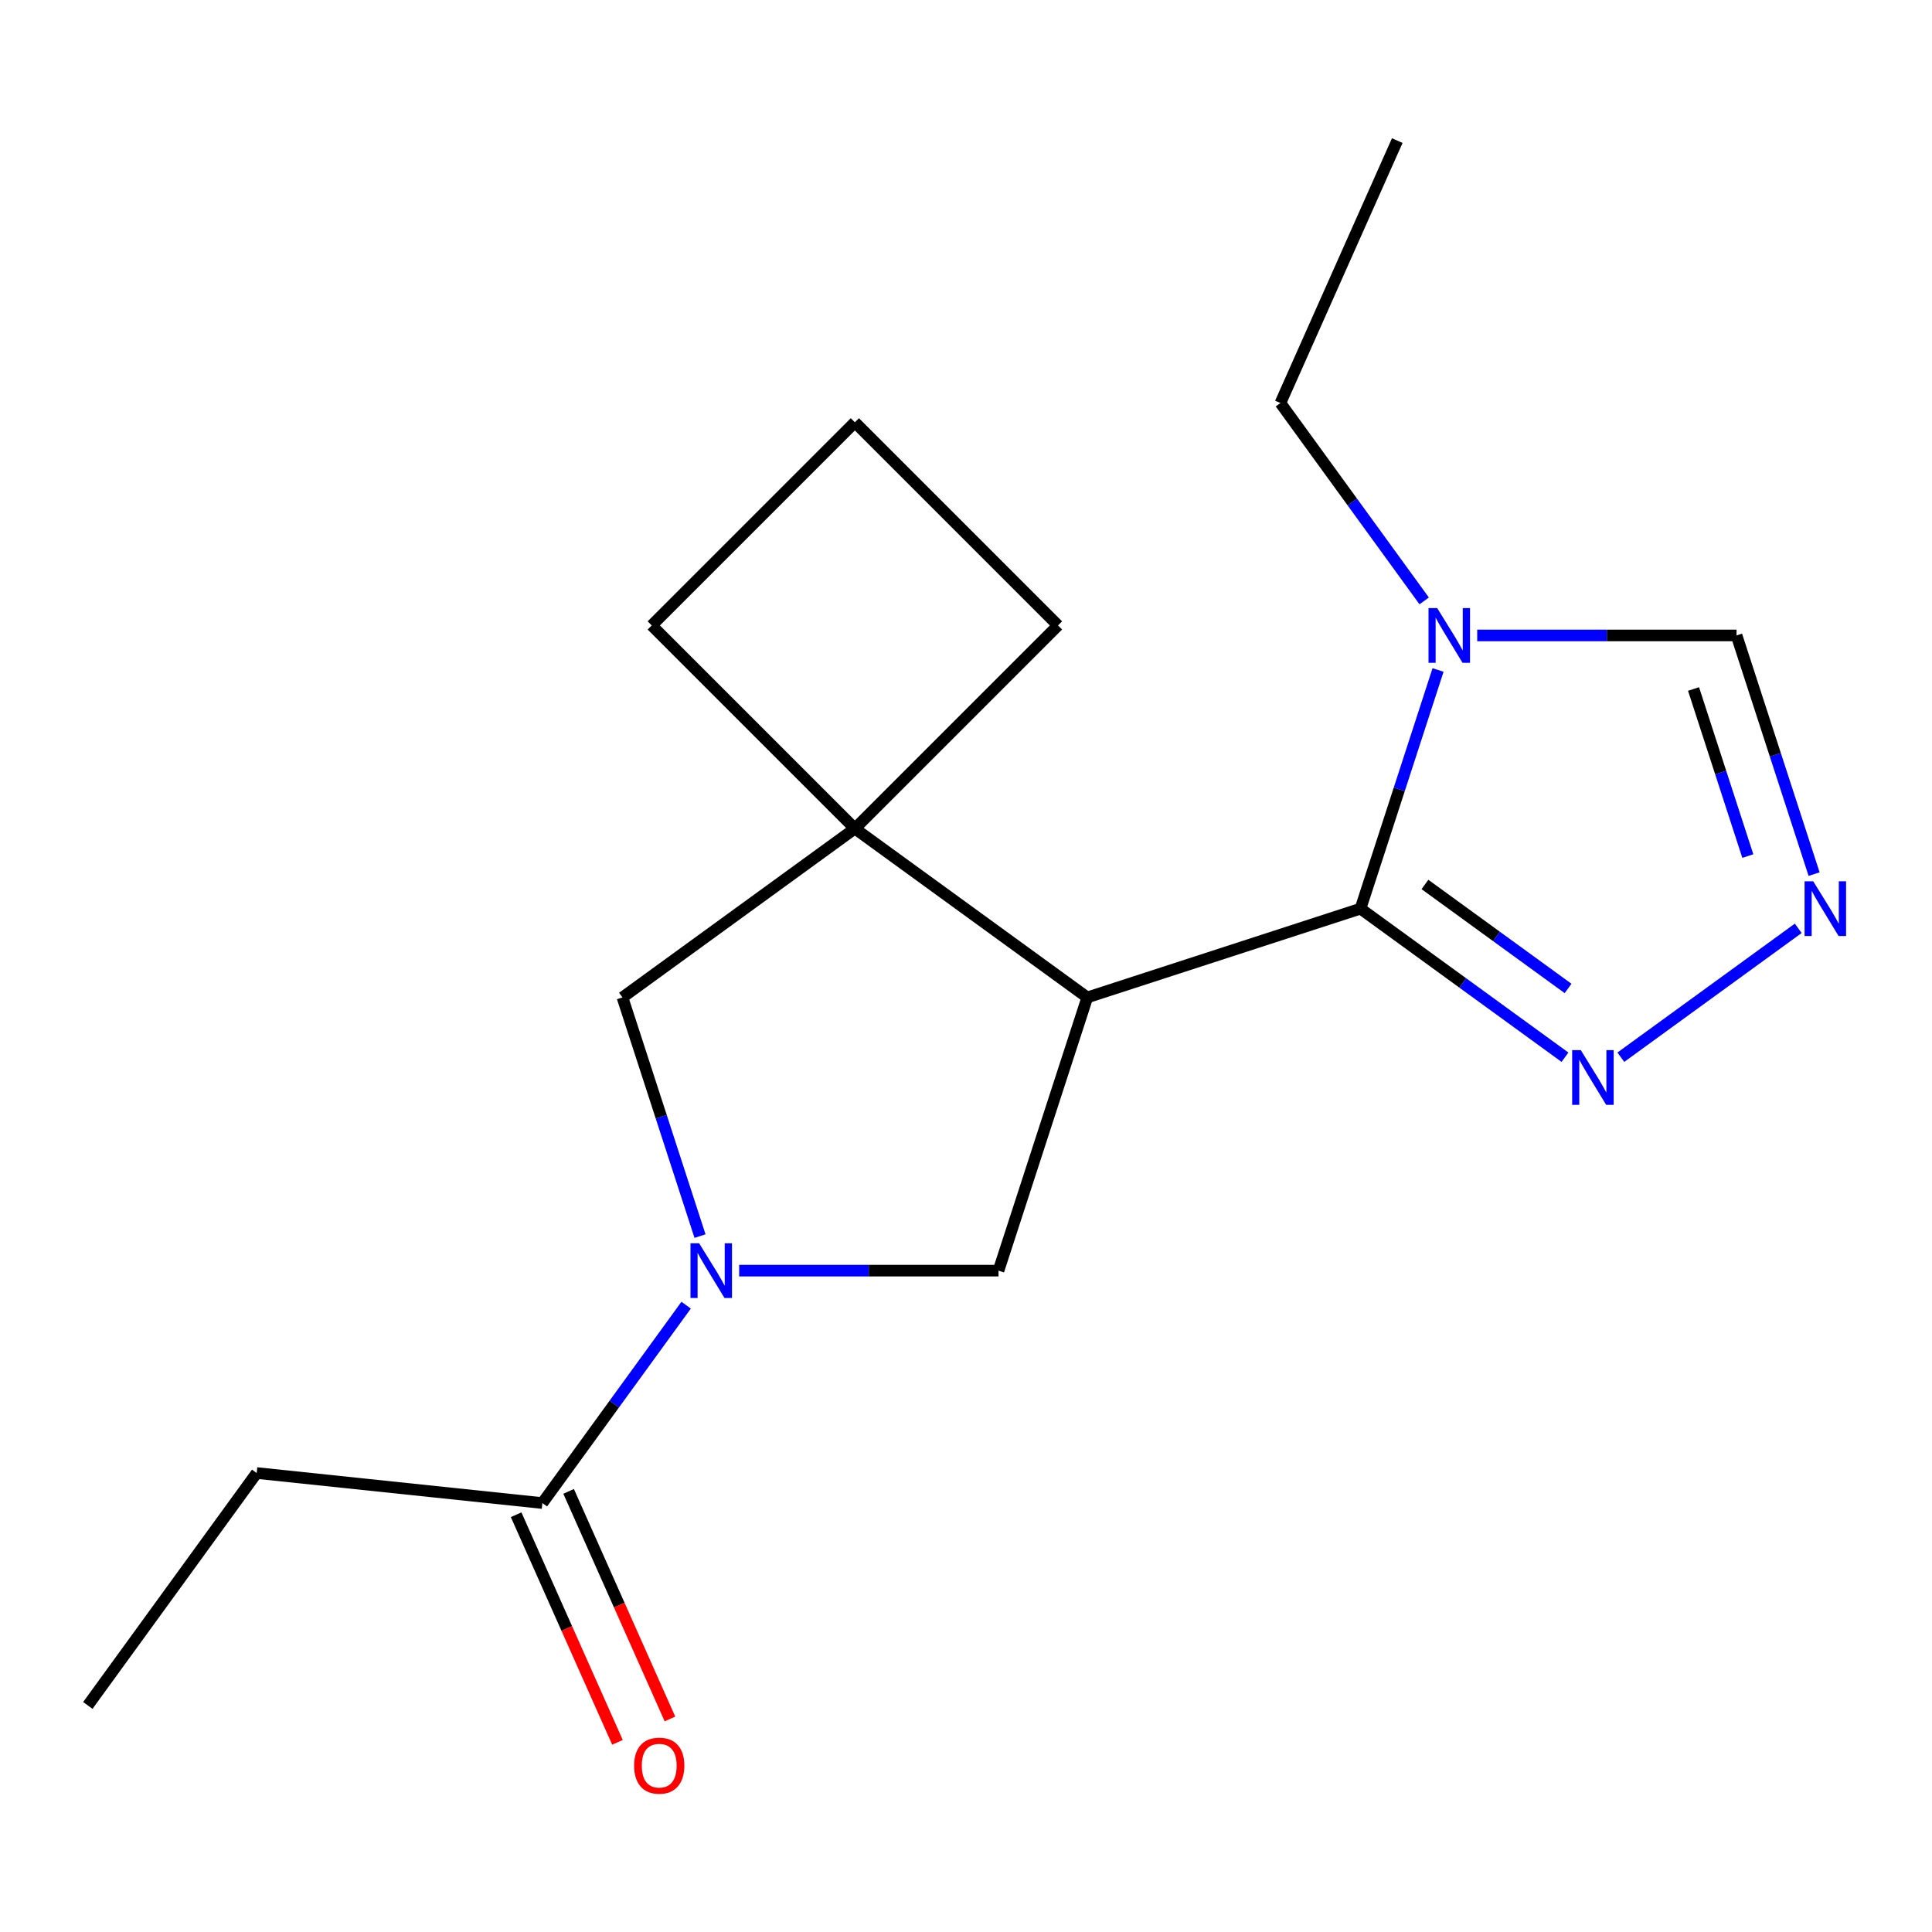 <?xml version='1.0' encoding='iso-8859-1'?>
<svg version='1.1' baseProfile='full'
              xmlns='http://www.w3.org/2000/svg'
                      xmlns:rdkit='http://www.rdkit.org/xml'
                      xmlns:xlink='http://www.w3.org/1999/xlink'
                  xml:space='preserve'
width='1000px' height='1000px' viewBox='0 0 1000 1000'>
<!-- END OF HEADER -->
<rect style='opacity:1.0;fill:#FFFFFF;stroke:none' width='1000' height='1000' x='0' y='0'> </rect>
<path class='bond-0' d='M 562.776,516.266 L 704.192,470.317' style='fill:none;fill-rule:evenodd;stroke:#000000;stroke-width:6px;stroke-linecap:butt;stroke-linejoin:miter;stroke-opacity:1' />
<path class='bond-3' d='M 562.776,516.266 L 442.48,428.866' style='fill:none;fill-rule:evenodd;stroke:#000000;stroke-width:6px;stroke-linecap:butt;stroke-linejoin:miter;stroke-opacity:1' />
<path class='bond-4' d='M 562.776,516.266 L 516.827,657.682' style='fill:none;fill-rule:evenodd;stroke:#000000;stroke-width:6px;stroke-linecap:butt;stroke-linejoin:miter;stroke-opacity:1' />
<path class='bond-2' d='M 704.192,470.317 L 724.262,408.548' style='fill:none;fill-rule:evenodd;stroke:#000000;stroke-width:6px;stroke-linecap:butt;stroke-linejoin:miter;stroke-opacity:1' />
<path class='bond-2' d='M 724.262,408.548 L 744.332,346.779' style='fill:none;fill-rule:evenodd;stroke:#0000FF;stroke-width:6px;stroke-linecap:butt;stroke-linejoin:miter;stroke-opacity:1' />
<path class='bond-5' d='M 704.192,470.317 L 757.111,508.765' style='fill:none;fill-rule:evenodd;stroke:#000000;stroke-width:6px;stroke-linecap:butt;stroke-linejoin:miter;stroke-opacity:1' />
<path class='bond-5' d='M 757.111,508.765 L 810.03,547.213' style='fill:none;fill-rule:evenodd;stroke:#0000FF;stroke-width:6px;stroke-linecap:butt;stroke-linejoin:miter;stroke-opacity:1' />
<path class='bond-5' d='M 737.547,457.793 L 774.591,484.706' style='fill:none;fill-rule:evenodd;stroke:#000000;stroke-width:6px;stroke-linecap:butt;stroke-linejoin:miter;stroke-opacity:1' />
<path class='bond-5' d='M 774.591,484.706 L 811.634,511.62' style='fill:none;fill-rule:evenodd;stroke:#0000FF;stroke-width:6px;stroke-linecap:butt;stroke-linejoin:miter;stroke-opacity:1' />
<path class='bond-1' d='M 382.591,657.682 L 449.709,657.682' style='fill:none;fill-rule:evenodd;stroke:#0000FF;stroke-width:6px;stroke-linecap:butt;stroke-linejoin:miter;stroke-opacity:1' />
<path class='bond-1' d='M 449.709,657.682 L 516.827,657.682' style='fill:none;fill-rule:evenodd;stroke:#000000;stroke-width:6px;stroke-linecap:butt;stroke-linejoin:miter;stroke-opacity:1' />
<path class='bond-8' d='M 355.145,675.559 L 317.939,726.769' style='fill:none;fill-rule:evenodd;stroke:#0000FF;stroke-width:6px;stroke-linecap:butt;stroke-linejoin:miter;stroke-opacity:1' />
<path class='bond-8' d='M 317.939,726.769 L 280.733,777.978' style='fill:none;fill-rule:evenodd;stroke:#000000;stroke-width:6px;stroke-linecap:butt;stroke-linejoin:miter;stroke-opacity:1' />
<path class='bond-18' d='M 362.325,639.805 L 342.255,578.035' style='fill:none;fill-rule:evenodd;stroke:#0000FF;stroke-width:6px;stroke-linecap:butt;stroke-linejoin:miter;stroke-opacity:1' />
<path class='bond-18' d='M 342.255,578.035 L 322.184,516.266' style='fill:none;fill-rule:evenodd;stroke:#000000;stroke-width:6px;stroke-linecap:butt;stroke-linejoin:miter;stroke-opacity:1' />
<path class='bond-9' d='M 764.598,328.901 L 831.716,328.901' style='fill:none;fill-rule:evenodd;stroke:#0000FF;stroke-width:6px;stroke-linecap:butt;stroke-linejoin:miter;stroke-opacity:1' />
<path class='bond-9' d='M 831.716,328.901 L 898.834,328.901' style='fill:none;fill-rule:evenodd;stroke:#000000;stroke-width:6px;stroke-linecap:butt;stroke-linejoin:miter;stroke-opacity:1' />
<path class='bond-11' d='M 737.152,311.024 L 699.946,259.815' style='fill:none;fill-rule:evenodd;stroke:#0000FF;stroke-width:6px;stroke-linecap:butt;stroke-linejoin:miter;stroke-opacity:1' />
<path class='bond-11' d='M 699.946,259.815 L 662.741,208.606' style='fill:none;fill-rule:evenodd;stroke:#000000;stroke-width:6px;stroke-linecap:butt;stroke-linejoin:miter;stroke-opacity:1' />
<path class='bond-7' d='M 442.48,428.866 L 322.184,516.266' style='fill:none;fill-rule:evenodd;stroke:#000000;stroke-width:6px;stroke-linecap:butt;stroke-linejoin:miter;stroke-opacity:1' />
<path class='bond-12' d='M 442.48,428.866 L 547.622,323.724' style='fill:none;fill-rule:evenodd;stroke:#000000;stroke-width:6px;stroke-linecap:butt;stroke-linejoin:miter;stroke-opacity:1' />
<path class='bond-13' d='M 442.48,428.866 L 337.338,323.724' style='fill:none;fill-rule:evenodd;stroke:#000000;stroke-width:6px;stroke-linecap:butt;stroke-linejoin:miter;stroke-opacity:1' />
<path class='bond-6' d='M 838.945,547.213 L 930.772,480.497' style='fill:none;fill-rule:evenodd;stroke:#0000FF;stroke-width:6px;stroke-linecap:butt;stroke-linejoin:miter;stroke-opacity:1' />
<path class='bond-20' d='M 938.974,452.44 L 918.904,390.671' style='fill:none;fill-rule:evenodd;stroke:#0000FF;stroke-width:6px;stroke-linecap:butt;stroke-linejoin:miter;stroke-opacity:1' />
<path class='bond-20' d='M 918.904,390.671 L 898.834,328.901' style='fill:none;fill-rule:evenodd;stroke:#000000;stroke-width:6px;stroke-linecap:butt;stroke-linejoin:miter;stroke-opacity:1' />
<path class='bond-20' d='M 904.67,443.099 L 890.621,399.86' style='fill:none;fill-rule:evenodd;stroke:#0000FF;stroke-width:6px;stroke-linecap:butt;stroke-linejoin:miter;stroke-opacity:1' />
<path class='bond-20' d='M 890.621,399.86 L 876.572,356.622' style='fill:none;fill-rule:evenodd;stroke:#000000;stroke-width:6px;stroke-linecap:butt;stroke-linejoin:miter;stroke-opacity:1' />
<path class='bond-10' d='M 267.15,784.026 L 293.374,842.926' style='fill:none;fill-rule:evenodd;stroke:#000000;stroke-width:6px;stroke-linecap:butt;stroke-linejoin:miter;stroke-opacity:1' />
<path class='bond-10' d='M 293.374,842.926 L 319.598,901.827' style='fill:none;fill-rule:evenodd;stroke:#FF0000;stroke-width:6px;stroke-linecap:butt;stroke-linejoin:miter;stroke-opacity:1' />
<path class='bond-10' d='M 294.317,771.93 L 320.541,830.83' style='fill:none;fill-rule:evenodd;stroke:#000000;stroke-width:6px;stroke-linecap:butt;stroke-linejoin:miter;stroke-opacity:1' />
<path class='bond-10' d='M 320.541,830.83 L 346.766,889.731' style='fill:none;fill-rule:evenodd;stroke:#FF0000;stroke-width:6px;stroke-linecap:butt;stroke-linejoin:miter;stroke-opacity:1' />
<path class='bond-14' d='M 280.733,777.978 L 132.854,762.435' style='fill:none;fill-rule:evenodd;stroke:#000000;stroke-width:6px;stroke-linecap:butt;stroke-linejoin:miter;stroke-opacity:1' />
<path class='bond-16' d='M 662.741,208.606 L 723.22,72.767' style='fill:none;fill-rule:evenodd;stroke:#000000;stroke-width:6px;stroke-linecap:butt;stroke-linejoin:miter;stroke-opacity:1' />
<path class='bond-19' d='M 547.622,323.724 L 442.48,218.582' style='fill:none;fill-rule:evenodd;stroke:#000000;stroke-width:6px;stroke-linecap:butt;stroke-linejoin:miter;stroke-opacity:1' />
<path class='bond-15' d='M 337.338,323.724 L 442.48,218.582' style='fill:none;fill-rule:evenodd;stroke:#000000;stroke-width:6px;stroke-linecap:butt;stroke-linejoin:miter;stroke-opacity:1' />
<path class='bond-17' d='M 132.854,762.435 L 45.455,882.731' style='fill:none;fill-rule:evenodd;stroke:#000000;stroke-width:6px;stroke-linecap:butt;stroke-linejoin:miter;stroke-opacity:1' />
<path  class='atom-2' d='M 361.873 643.522
L 371.153 658.522
Q 372.073 660.002, 373.553 662.682
Q 375.033 665.362, 375.113 665.522
L 375.113 643.522
L 378.873 643.522
L 378.873 671.842
L 374.993 671.842
L 365.033 655.442
Q 363.873 653.522, 362.633 651.322
Q 361.433 649.122, 361.073 648.442
L 361.073 671.842
L 357.393 671.842
L 357.393 643.522
L 361.873 643.522
' fill='#0000FF'/>
<path  class='atom-3' d='M 743.881 314.741
L 753.161 329.741
Q 754.081 331.221, 755.561 333.901
Q 757.041 336.581, 757.121 336.741
L 757.121 314.741
L 760.881 314.741
L 760.881 343.061
L 757.001 343.061
L 747.041 326.661
Q 745.881 324.741, 744.641 322.541
Q 743.441 320.341, 743.081 319.661
L 743.081 343.061
L 739.401 343.061
L 739.401 314.741
L 743.881 314.741
' fill='#0000FF'/>
<path  class='atom-6' d='M 818.227 543.557
L 827.507 558.557
Q 828.427 560.037, 829.907 562.717
Q 831.387 565.397, 831.467 565.557
L 831.467 543.557
L 835.227 543.557
L 835.227 571.877
L 831.347 571.877
L 821.387 555.477
Q 820.227 553.557, 818.987 551.357
Q 817.787 549.157, 817.427 548.477
L 817.427 571.877
L 813.747 571.877
L 813.747 543.557
L 818.227 543.557
' fill='#0000FF'/>
<path  class='atom-7' d='M 938.523 456.157
L 947.803 471.157
Q 948.723 472.637, 950.203 475.317
Q 951.683 477.997, 951.763 478.157
L 951.763 456.157
L 955.523 456.157
L 955.523 484.477
L 951.643 484.477
L 941.683 468.077
Q 940.523 466.157, 939.283 463.957
Q 938.083 461.757, 937.723 461.077
L 937.723 484.477
L 934.043 484.477
L 934.043 456.157
L 938.523 456.157
' fill='#0000FF'/>
<path  class='atom-11' d='M 328.213 913.896
Q 328.213 907.096, 331.573 903.296
Q 334.933 899.496, 341.213 899.496
Q 347.493 899.496, 350.853 903.296
Q 354.213 907.096, 354.213 913.896
Q 354.213 920.776, 350.813 924.696
Q 347.413 928.576, 341.213 928.576
Q 334.973 928.576, 331.573 924.696
Q 328.213 920.816, 328.213 913.896
M 341.213 925.376
Q 345.533 925.376, 347.853 922.496
Q 350.213 919.576, 350.213 913.896
Q 350.213 908.336, 347.853 905.536
Q 345.533 902.696, 341.213 902.696
Q 336.893 902.696, 334.533 905.496
Q 332.213 908.296, 332.213 913.896
Q 332.213 919.616, 334.533 922.496
Q 336.893 925.376, 341.213 925.376
' fill='#FF0000'/>
</svg>
